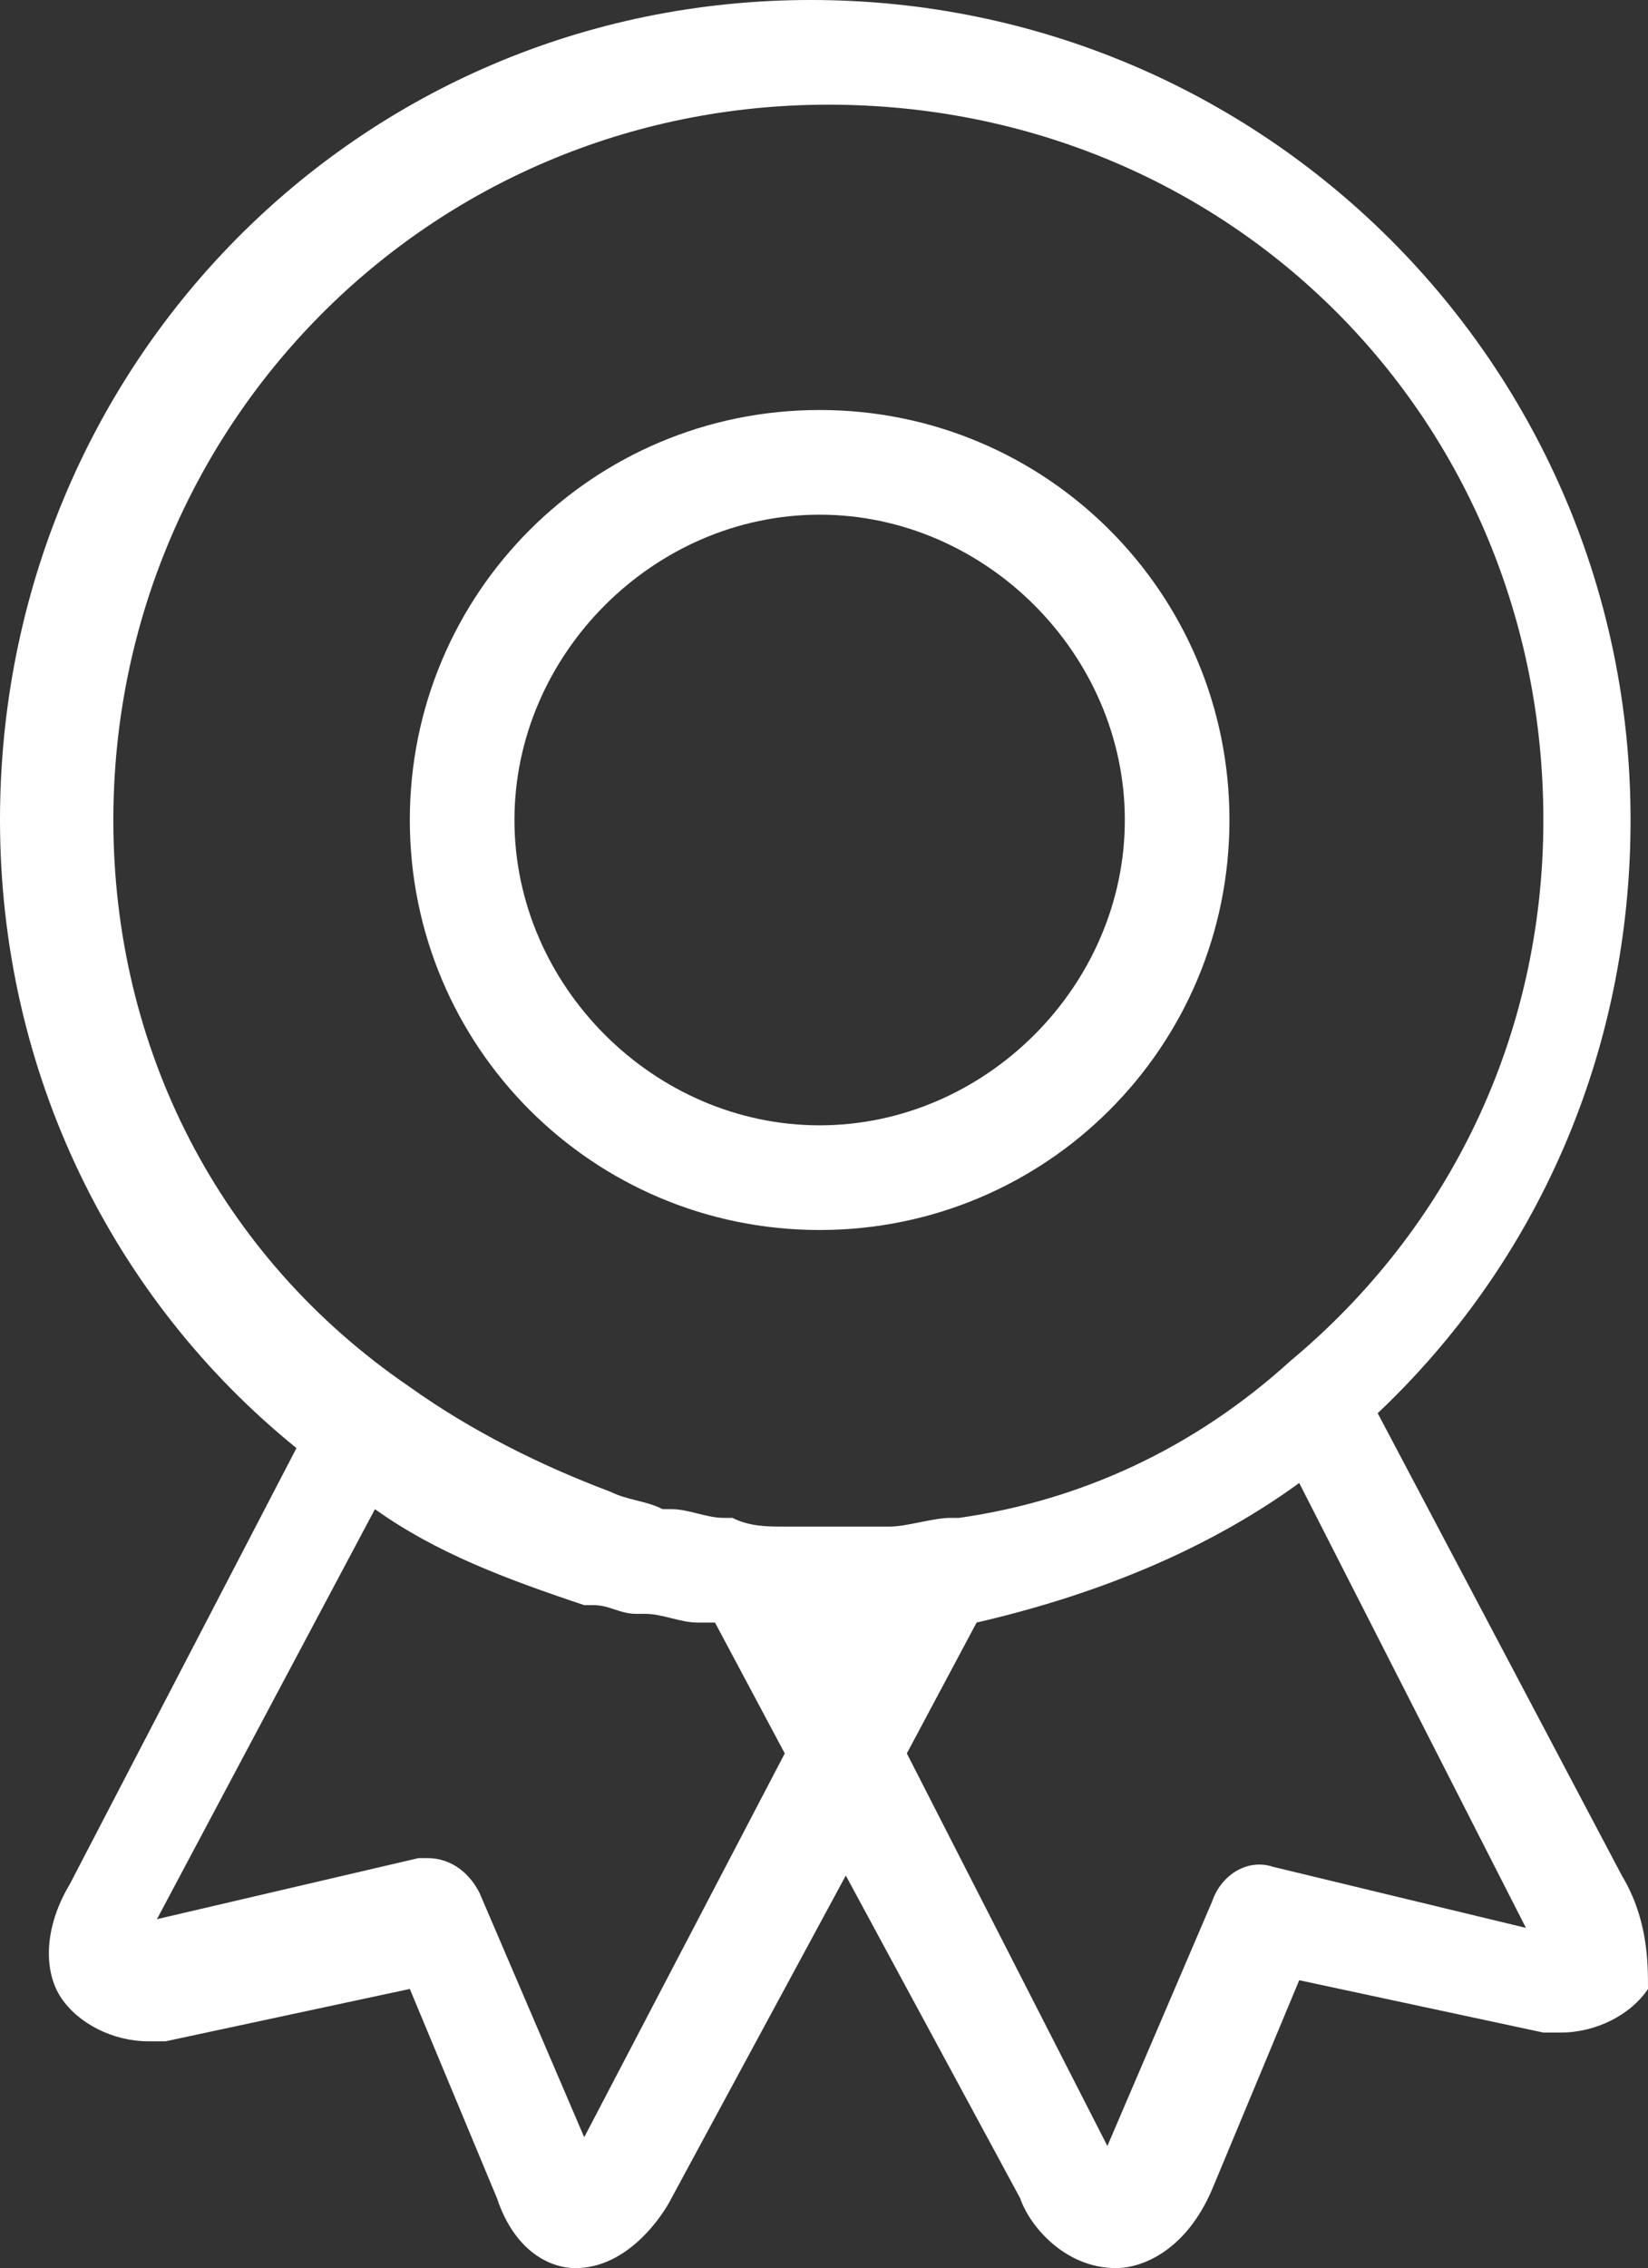 <?xml version="1.0" encoding="utf-8"?>
<!-- Generator: Adobe Illustrator 27.8.1, SVG Export Plug-In . SVG Version: 6.00 Build 0)  -->
<svg version="1.1" id="icon-expertise" xmlns="http://www.w3.org/2000/svg" xmlns:xlink="http://www.w3.org/1999/xlink" x="0px"
	 y="0px" viewBox="0 0 18.9 26" enable-background="new 0 0 18.9 26" xml:space="preserve">
<rect x="0" y="0" width="18.9" height="26" fill="#333333" stroke="none"/>
<path id="Icône_expertise_2_" fill="#FFFFFF" d="M18.6,21.5l-2.8-5.3c1.8-1.7,2.9-4.1,2.9-6.8c0-5.2-4.2-9.4-9.4-9.4S0,4.2,0,9.4
	c0,2.9,1.3,5.5,3.4,7.2l-2.6,5c-0.3,0.5-0.3,1-0.1,1.3c0.2,0.3,0.6,0.5,1,0.5c0,0,0.1,0,0.1,0c0,0,0.1,0,0.1,0l2.8-0.6l1,2.4
	C5.9,25.8,6.3,26,6.6,26c0.6,0,1-0.6,1.1-0.8c0,0,0,0,0,0l2-3.7l2,3.7c0,0,0,0,0,0l0,0c0.1,0.3,0.5,0.8,1.1,0.8
	c0.3,0,0.8-0.2,1.1-0.9l1-2.4l2.8,0.6c0,0,0.1,0,0.1,0c0,0,0.1,0,0.1,0c0.4,0,0.8-0.2,1-0.5C18.9,22.5,18.9,22,18.6,21.5z M1.3,9.4
	c0-4.5,3.6-8.2,8.2-8.2s8.2,3.6,8.2,8.2c0,2.5-1.1,4.7-2.9,6.2l0,0c-1.1,1-2.4,1.6-3.8,1.8h0c0,0-0.1,0-0.1,0h0
	c-0.2,0-0.5,0.1-0.7,0.1c-0.2,0-0.4,0-0.6,0c-0.1,0-0.3,0-0.4,0c-0.1,0-0.2,0-0.2,0h0c0,0,0,0,0,0c-0.2,0-0.4,0-0.6-0.1
	c0,0,0,0-0.1,0c-0.2,0-0.4-0.1-0.6-0.1c0,0,0,0-0.1,0c-0.2-0.1-0.4-0.1-0.6-0.2h0c-0.8-0.3-1.6-0.7-2.3-1.2c0,0,0,0,0,0
	C2.5,14.4,1.3,12,1.3,9.4z M9.7,18.7L9.7,18.7L9.7,18.7L9.7,18.7z M6.7,24.5l-1.2-2.8c-0.1-0.2-0.3-0.4-0.6-0.4c0,0-0.1,0-0.1,0
	l-3,0.7l2.5-4.7c0.7,0.5,1.5,0.8,2.4,1.1c0,0,0.1,0,0.1,0c0.2,0,0.3,0.1,0.5,0.1c0,0,0.1,0,0.1,0c0.2,0,0.4,0.1,0.6,0.1
	c0,0,0.1,0,0.1,0c0,0,0.1,0,0.1,0L9,20.1L6.7,24.5z M14.6,21.4c-0.3-0.1-0.6,0.1-0.7,0.4l-1.2,2.8l-2.3-4.5l0.8-1.5
	c1.3-0.3,2.6-0.8,3.7-1.6l0,0l2.6,5.1L14.6,21.4z M9.4,14.1c2.6,0,4.7-2.1,4.7-4.7S12,4.7,9.4,4.7S4.7,6.8,4.7,9.4
	C4.7,12,6.8,14.1,9.4,14.1z M9.4,5.9c1.9,0,3.5,1.6,3.5,3.5c0,1.9-1.6,3.5-3.5,3.5c-1.9,0-3.5-1.6-3.5-3.5C5.9,7.5,7.5,5.9,9.4,5.9z
	"/>
<g>
</g>
<g>
</g>
<g>
</g>
<g>
</g>
<g>
</g>
<g>
</g>
</svg>
